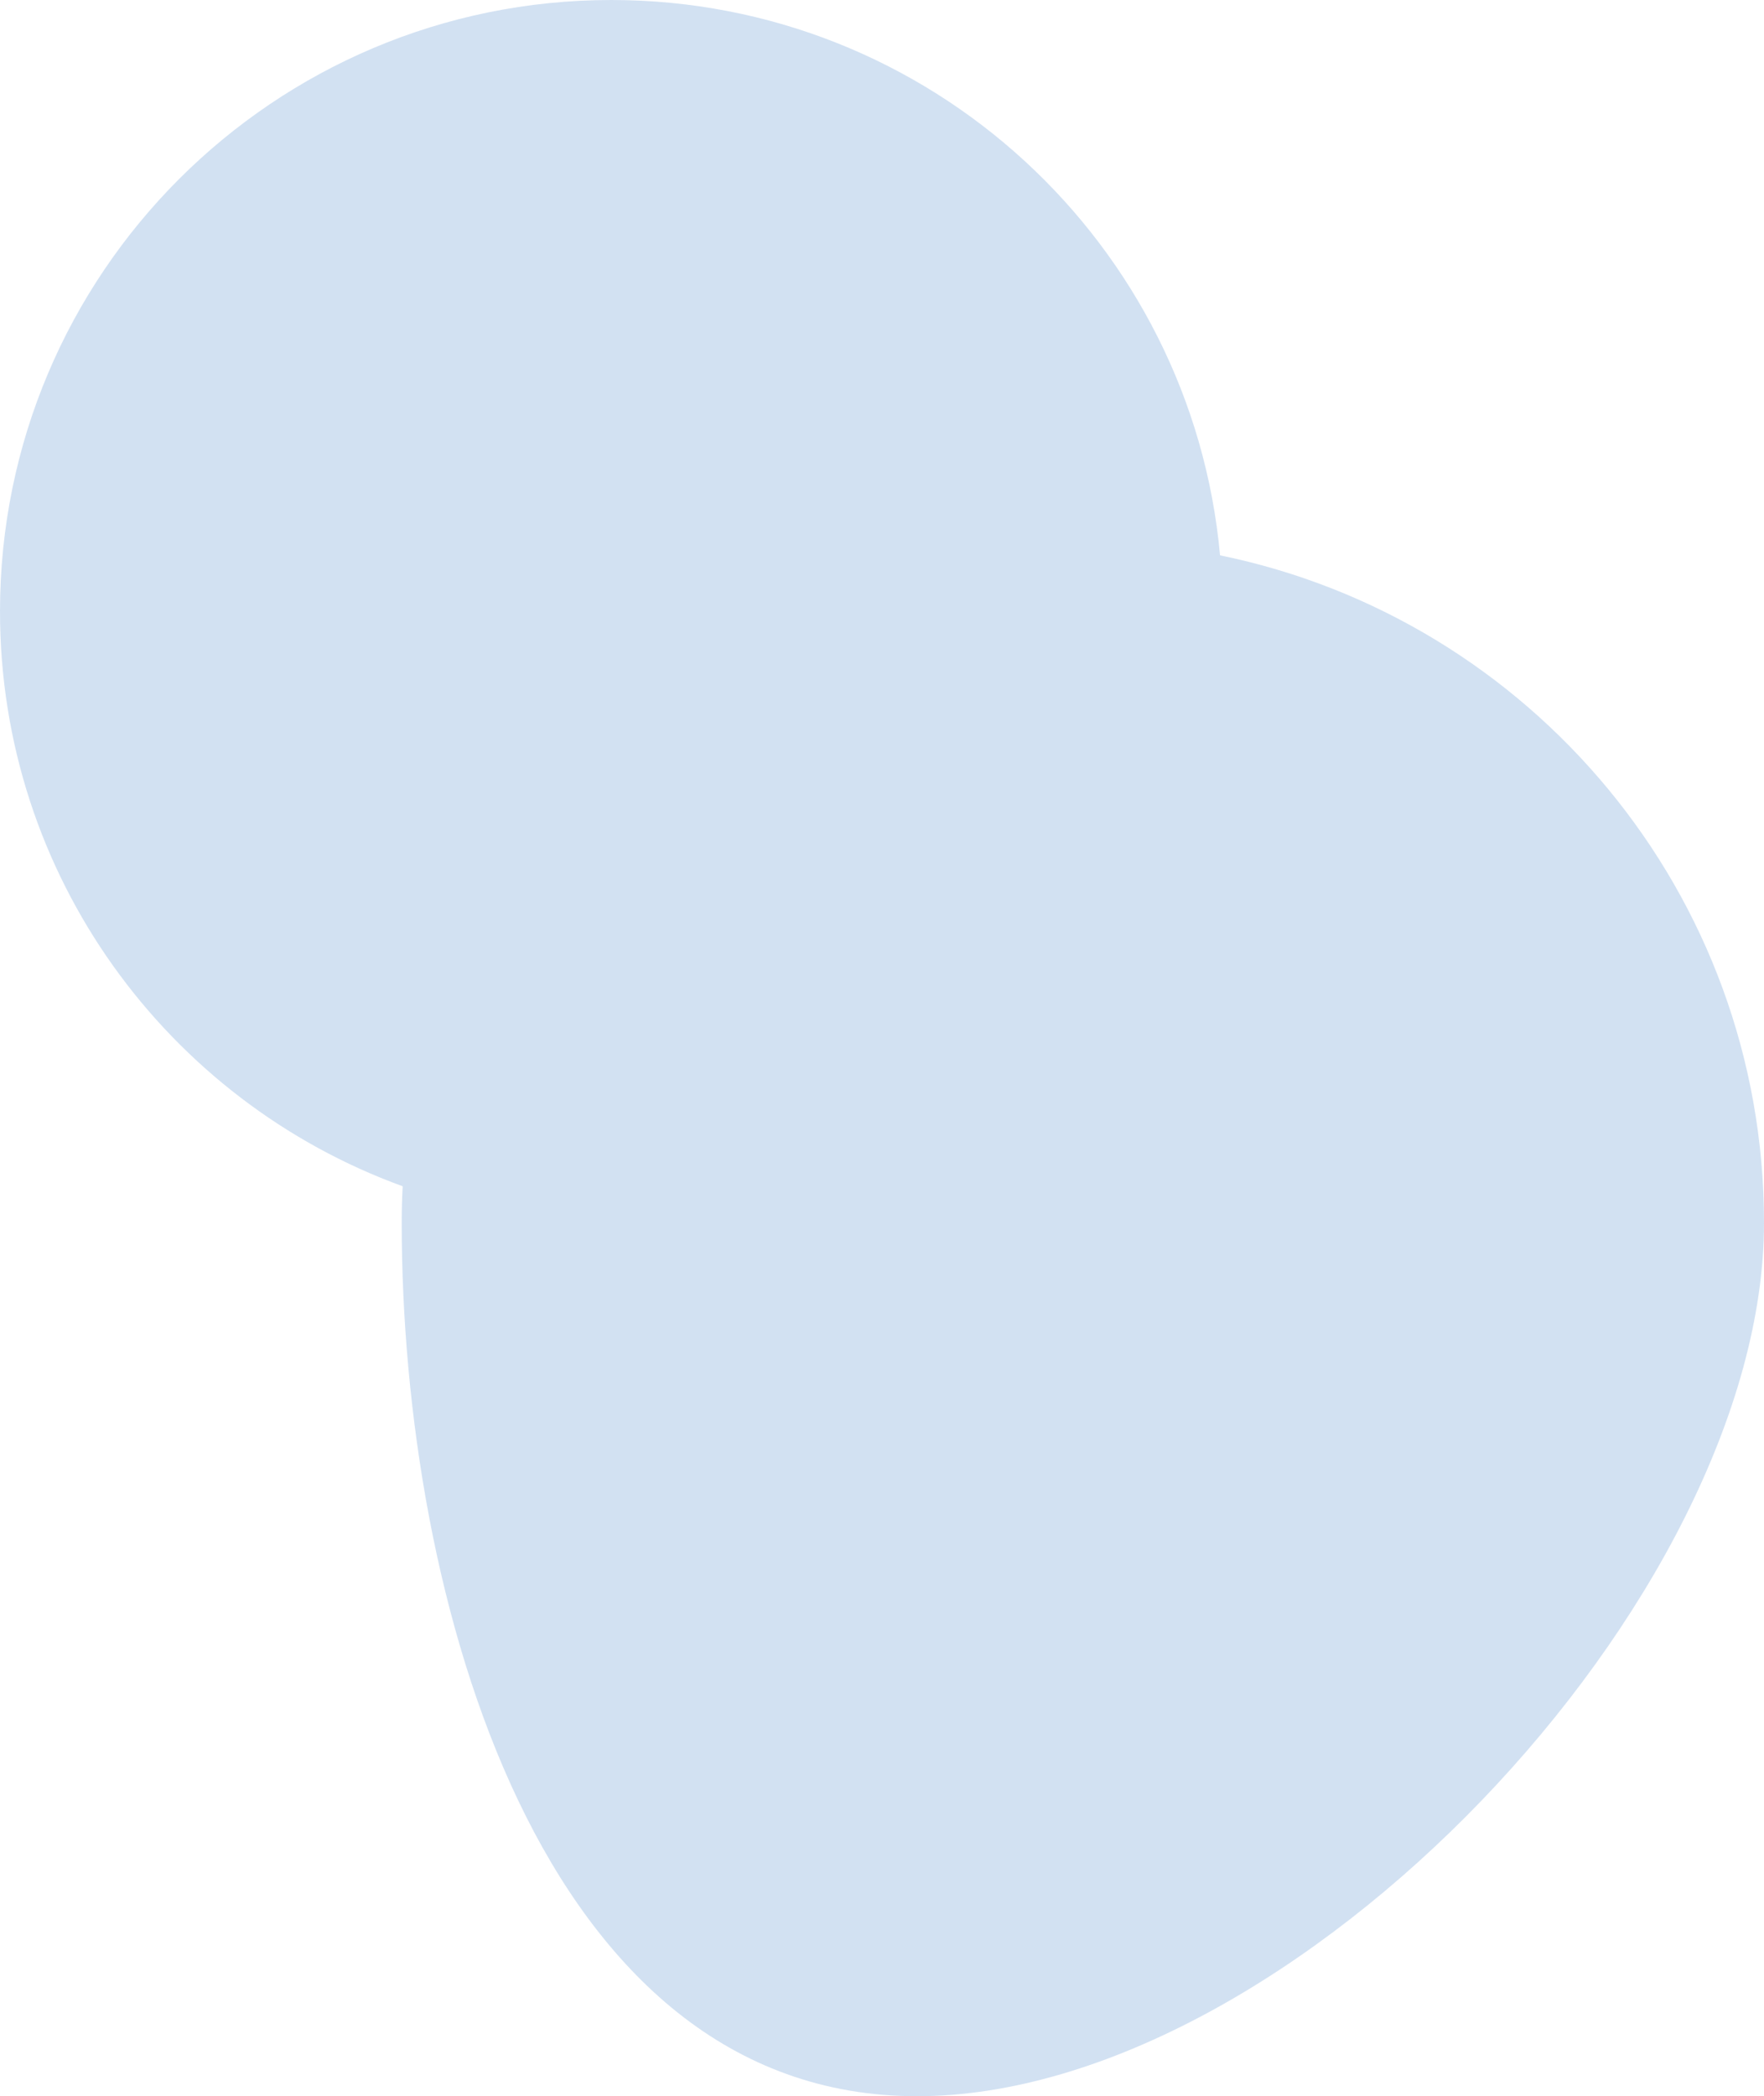 <svg width="101" height="120" viewBox="0 0 101 120" fill="none" xmlns="http://www.w3.org/2000/svg">
<path opacity="0.5" fill-rule="evenodd" clip-rule="evenodd" d="M23.055 67.909C9.606 63.026 0 50.135 0 35C0 15.67 15.67 0 35 0C53.248 0 68.234 13.965 69.855 31.791C87.629 35.426 101 51.151 101 70C101 91.539 74.039 120 52.5 120C30.961 120 23 91.539 23 70C23 69.298 23.019 68.601 23.055 67.909Z" fill="#A7C4E6"/>
</svg>
